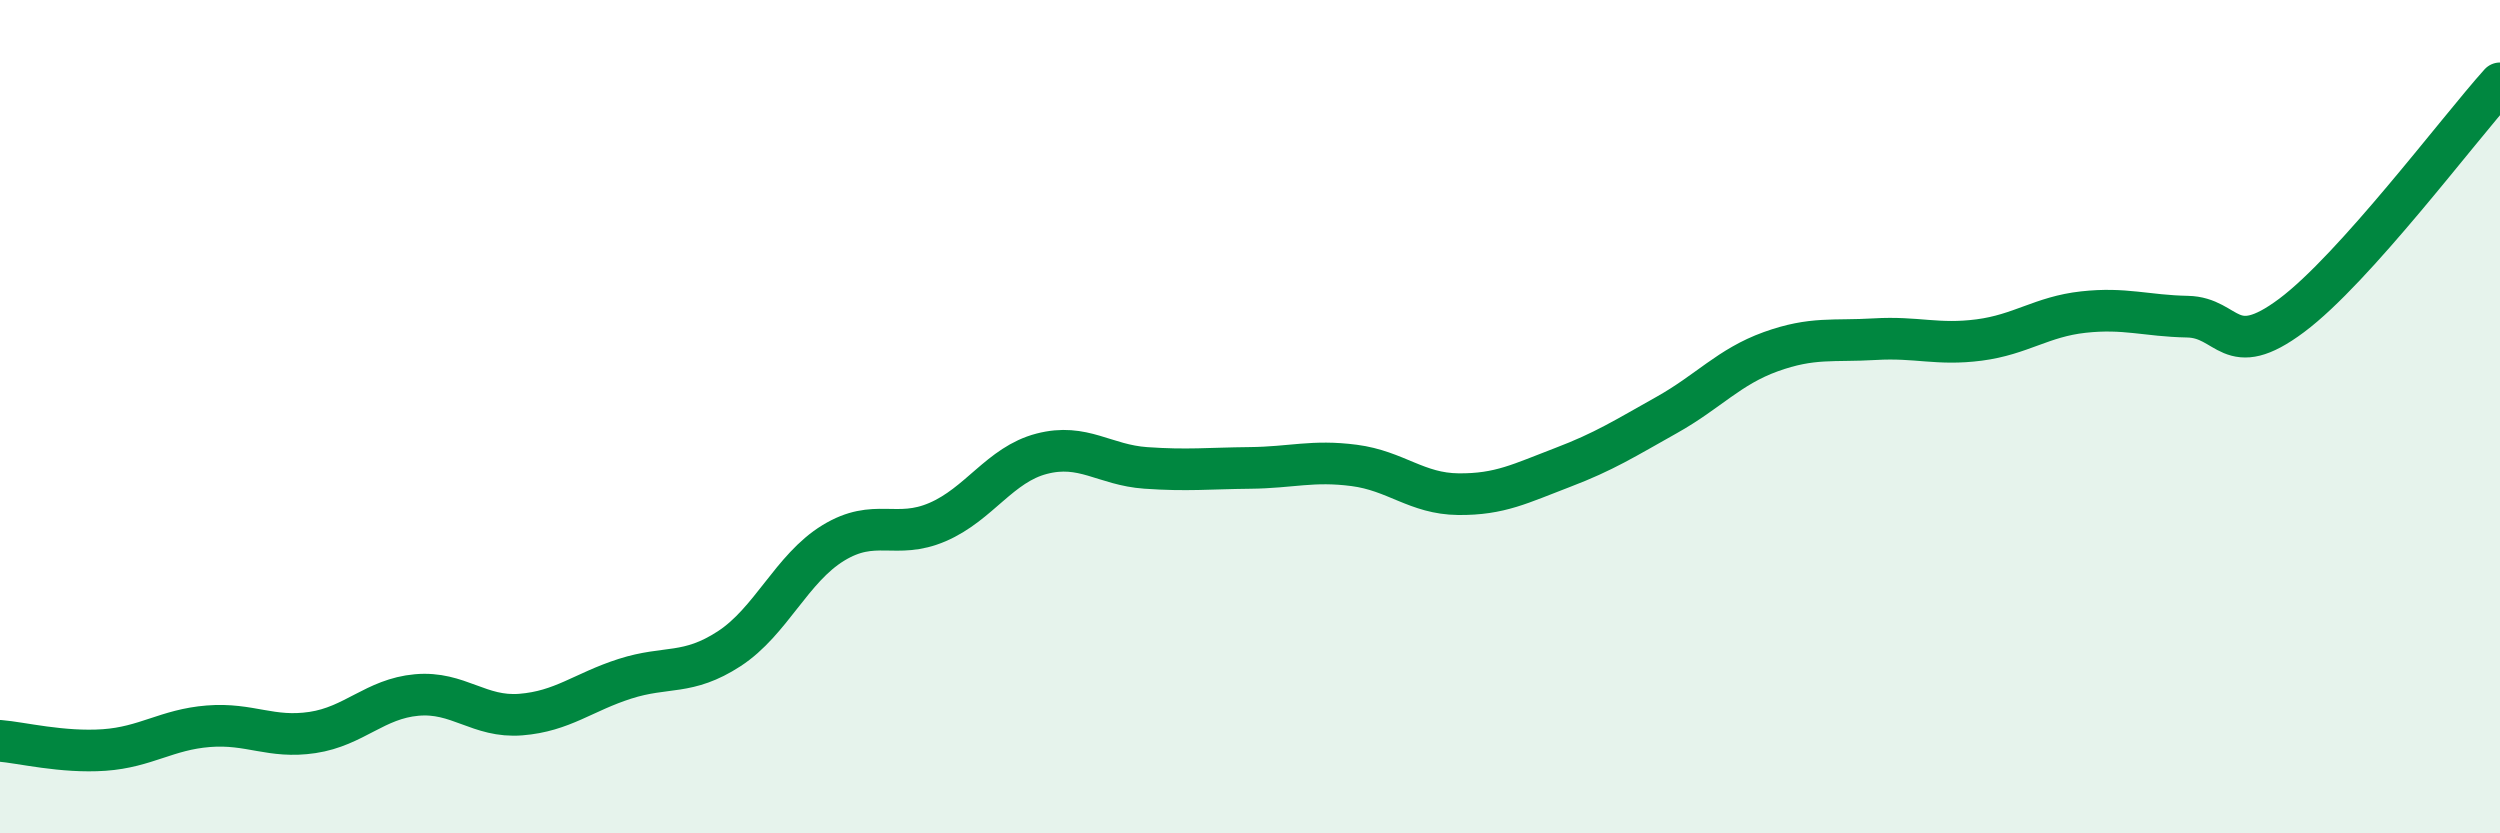 
    <svg width="60" height="20" viewBox="0 0 60 20" xmlns="http://www.w3.org/2000/svg">
      <path
        d="M 0,17.78 C 0.5,17.82 1.5,18.07 2.5,18 C 3.5,17.93 4,17.51 5,17.43 C 6,17.35 6.5,17.73 7.5,17.58 C 8.5,17.43 9,16.77 10,16.68 C 11,16.59 11.5,17.23 12.5,17.15 C 13.5,17.07 14,16.61 15,16.29 C 16,15.97 16.5,16.22 17.5,15.57 C 18.5,14.92 19,13.64 20,13.03 C 21,12.42 21.5,12.96 22.5,12.53 C 23.5,12.1 24,11.15 25,10.89 C 26,10.63 26.5,11.16 27.5,11.23 C 28.5,11.3 29,11.24 30,11.23 C 31,11.22 31.5,11.04 32.5,11.17 C 33.5,11.3 34,11.85 35,11.86 C 36,11.87 36.5,11.6 37.5,11.22 C 38.5,10.84 39,10.52 40,9.96 C 41,9.4 41.5,8.8 42.5,8.44 C 43.5,8.08 44,8.2 45,8.14 C 46,8.08 46.5,8.29 47.5,8.16 C 48.5,8.03 49,7.6 50,7.49 C 51,7.38 51.5,7.58 52.5,7.6 C 53.5,7.62 53.5,8.69 55,7.57 C 56.5,6.45 59,3.11 60,2L60 20L0 20Z"
        fill="#008740"
        opacity="0.1"
        stroke-linecap="round"
        stroke-linejoin="round"
      />
      <path
        d="M 0,17.78 C 0.5,17.82 1.5,18.07 2.5,18 C 3.5,17.93 4,17.51 5,17.43 C 6,17.35 6.5,17.73 7.5,17.58 C 8.5,17.43 9,16.77 10,16.68 C 11,16.59 11.5,17.23 12.5,17.15 C 13.5,17.07 14,16.61 15,16.29 C 16,15.97 16.5,16.22 17.5,15.57 C 18.5,14.92 19,13.64 20,13.03 C 21,12.42 21.5,12.96 22.5,12.53 C 23.5,12.1 24,11.15 25,10.89 C 26,10.63 26.5,11.16 27.5,11.23 C 28.5,11.3 29,11.24 30,11.23 C 31,11.22 31.5,11.04 32.5,11.17 C 33.5,11.3 34,11.85 35,11.86 C 36,11.87 36.5,11.6 37.5,11.22 C 38.5,10.84 39,10.52 40,9.96 C 41,9.4 41.5,8.8 42.5,8.44 C 43.5,8.08 44,8.2 45,8.14 C 46,8.08 46.5,8.29 47.5,8.16 C 48.5,8.03 49,7.6 50,7.49 C 51,7.38 51.5,7.58 52.5,7.6 C 53.5,7.62 53.5,8.69 55,7.57 C 56.5,6.45 59,3.11 60,2"
        stroke="#008740"
        stroke-width="1"
        fill="none"
        stroke-linecap="round"
        stroke-linejoin="round"
      />
    </svg>
  